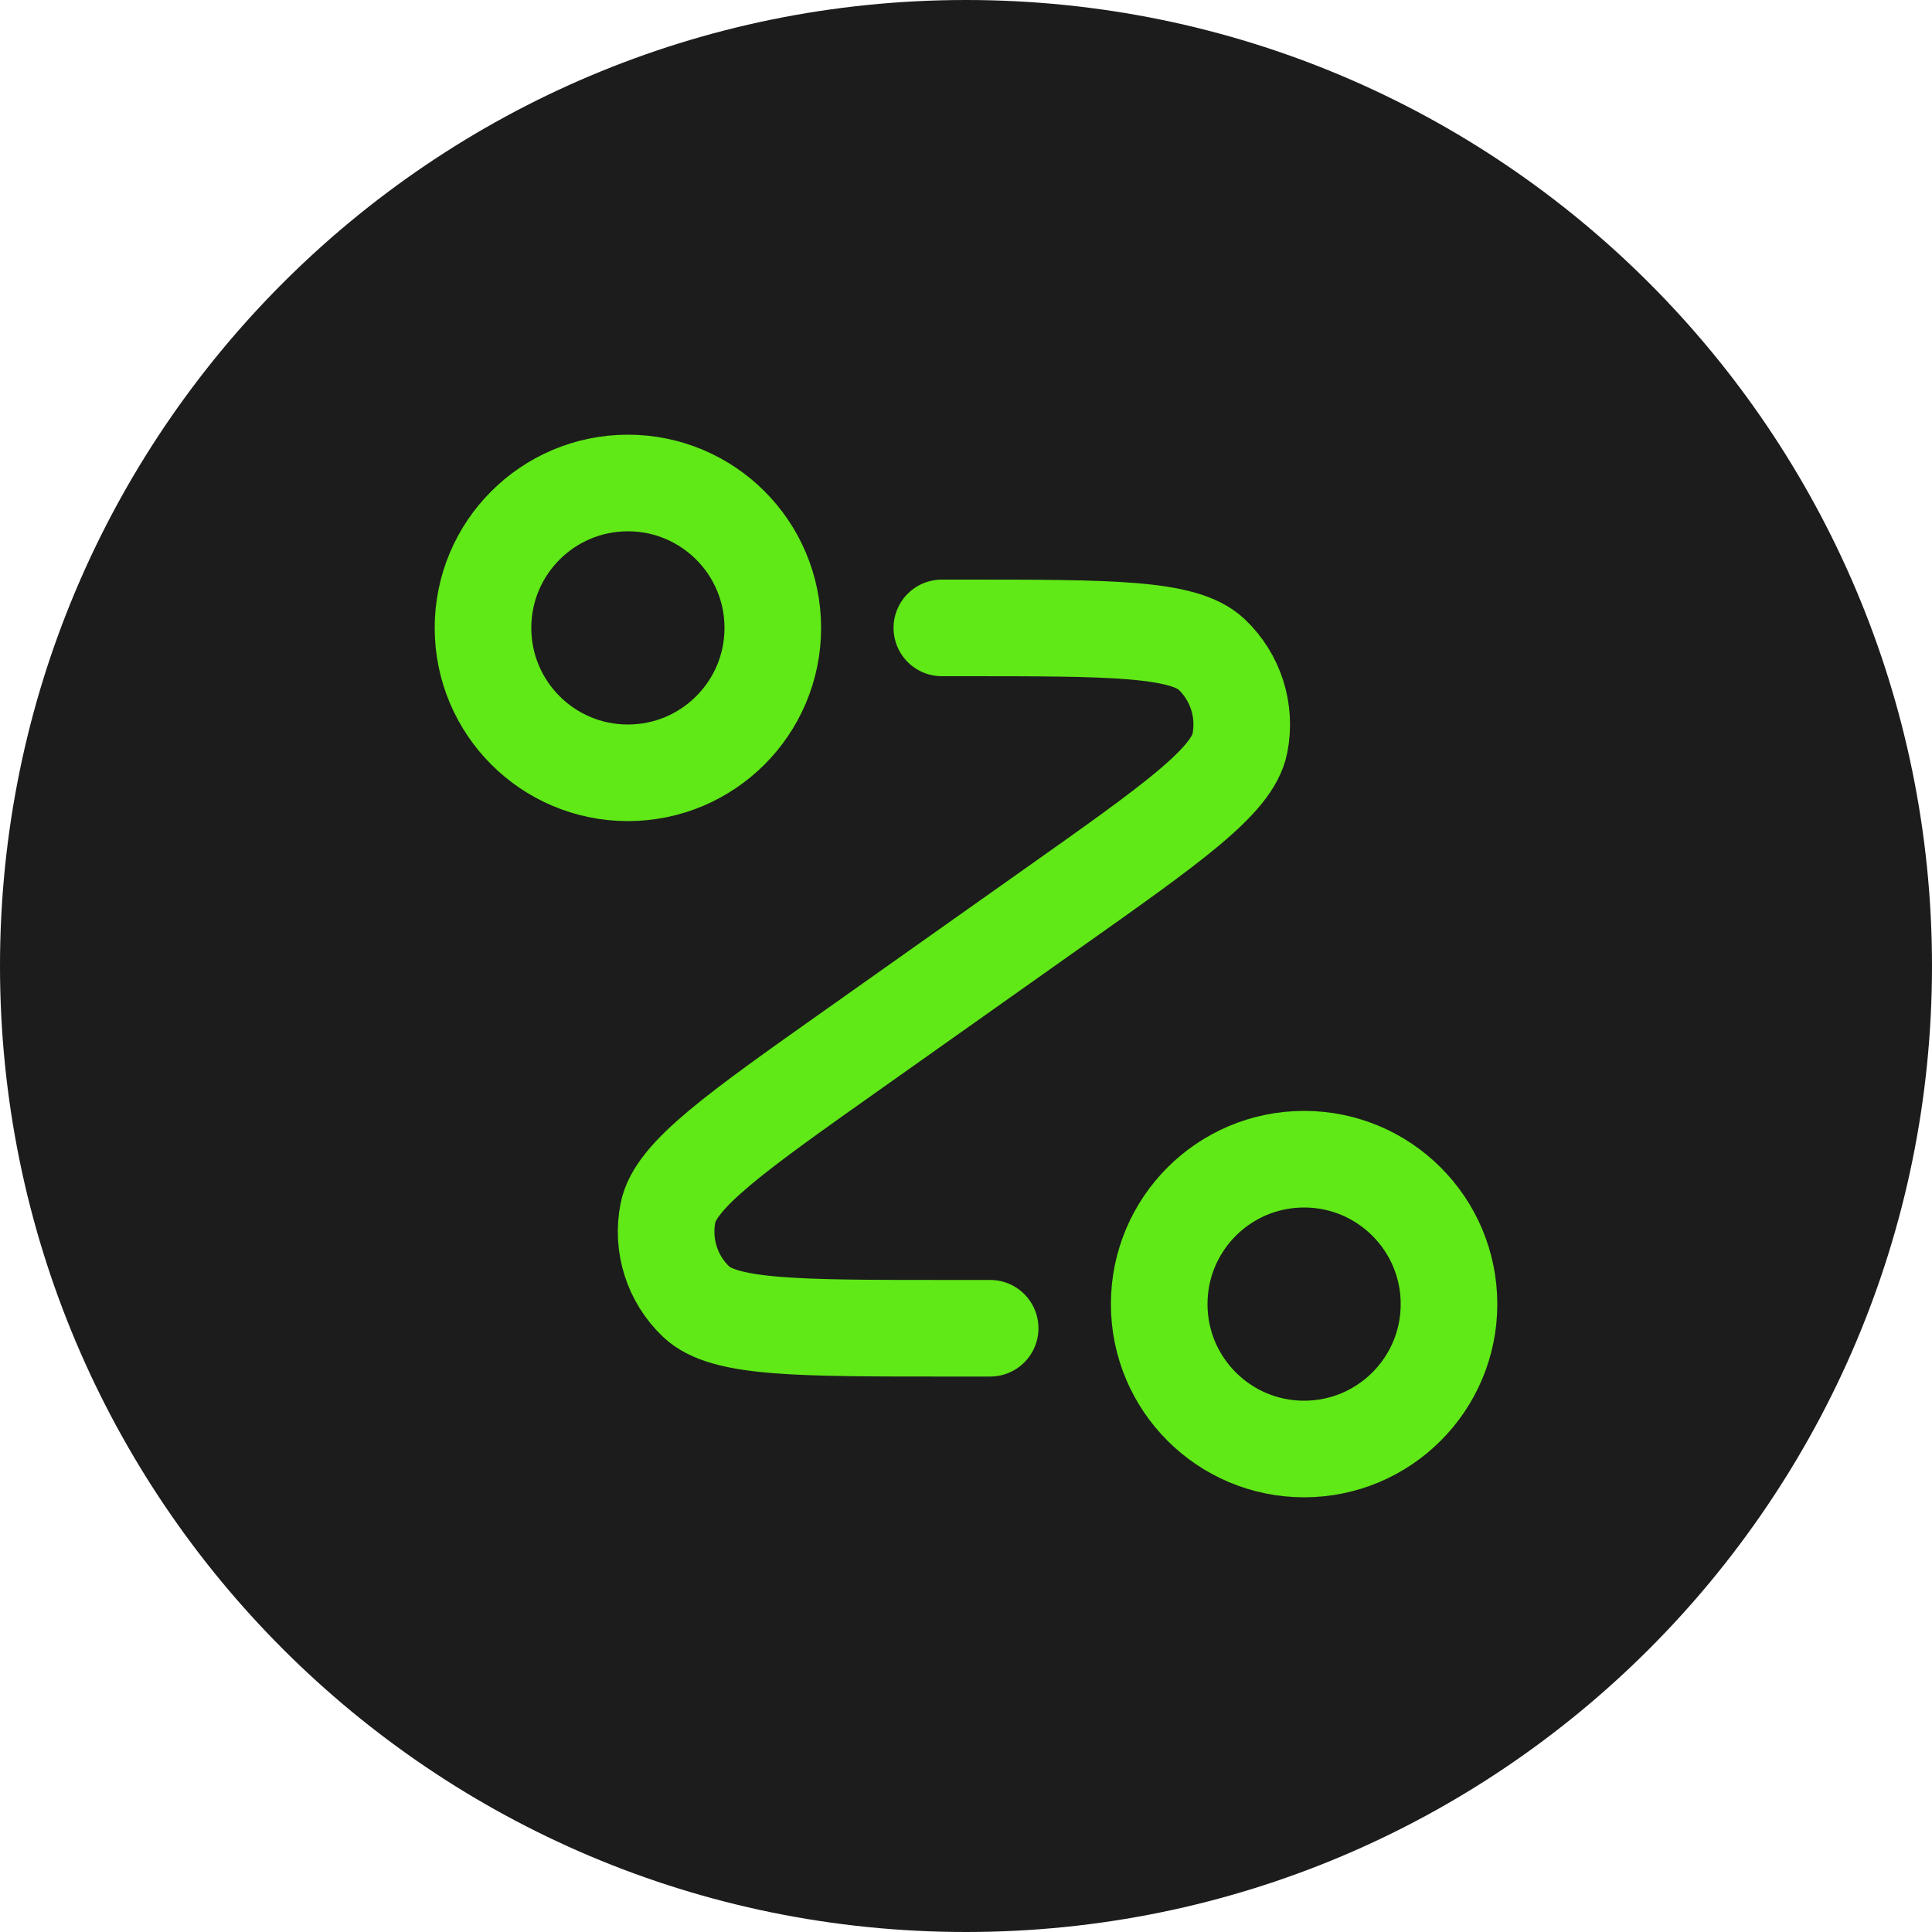 <?xml version="1.0" encoding="UTF-8"?> <svg xmlns="http://www.w3.org/2000/svg" width="40" height="40" viewBox="0 0 40 40" fill="none"> <path d="M40 20C40 31.046 31.046 40 20 40C8.954 40 0 31.046 0 20C0 8.954 8.954 0 20 0C31.046 0 40 8.954 40 20Z" fill="#1C1C1C"></path> <path d="M19.5 13H19.934C22.982 13 24.505 13 25.084 13.547C25.584 14.02 25.805 14.717 25.67 15.392C25.514 16.173 24.27 17.053 21.782 18.812L17.718 21.688C15.23 23.447 13.986 24.327 13.83 25.108C13.695 25.783 13.916 26.48 14.416 26.953C14.995 27.5 16.518 27.5 19.566 27.5H20.5M16 13C16 14.657 14.657 16 13 16C11.343 16 10 14.657 10 13C10 11.343 11.343 10 13 10C14.657 10 16 11.343 16 13ZM30 27C30 28.657 28.657 30 27 30C25.343 30 24 28.657 24 27C24 25.343 25.343 24 27 24C28.657 24 30 25.343 30 27Z" stroke="#60E817" stroke-width="2" stroke-linecap="round" stroke-linejoin="round"></path> </svg> 